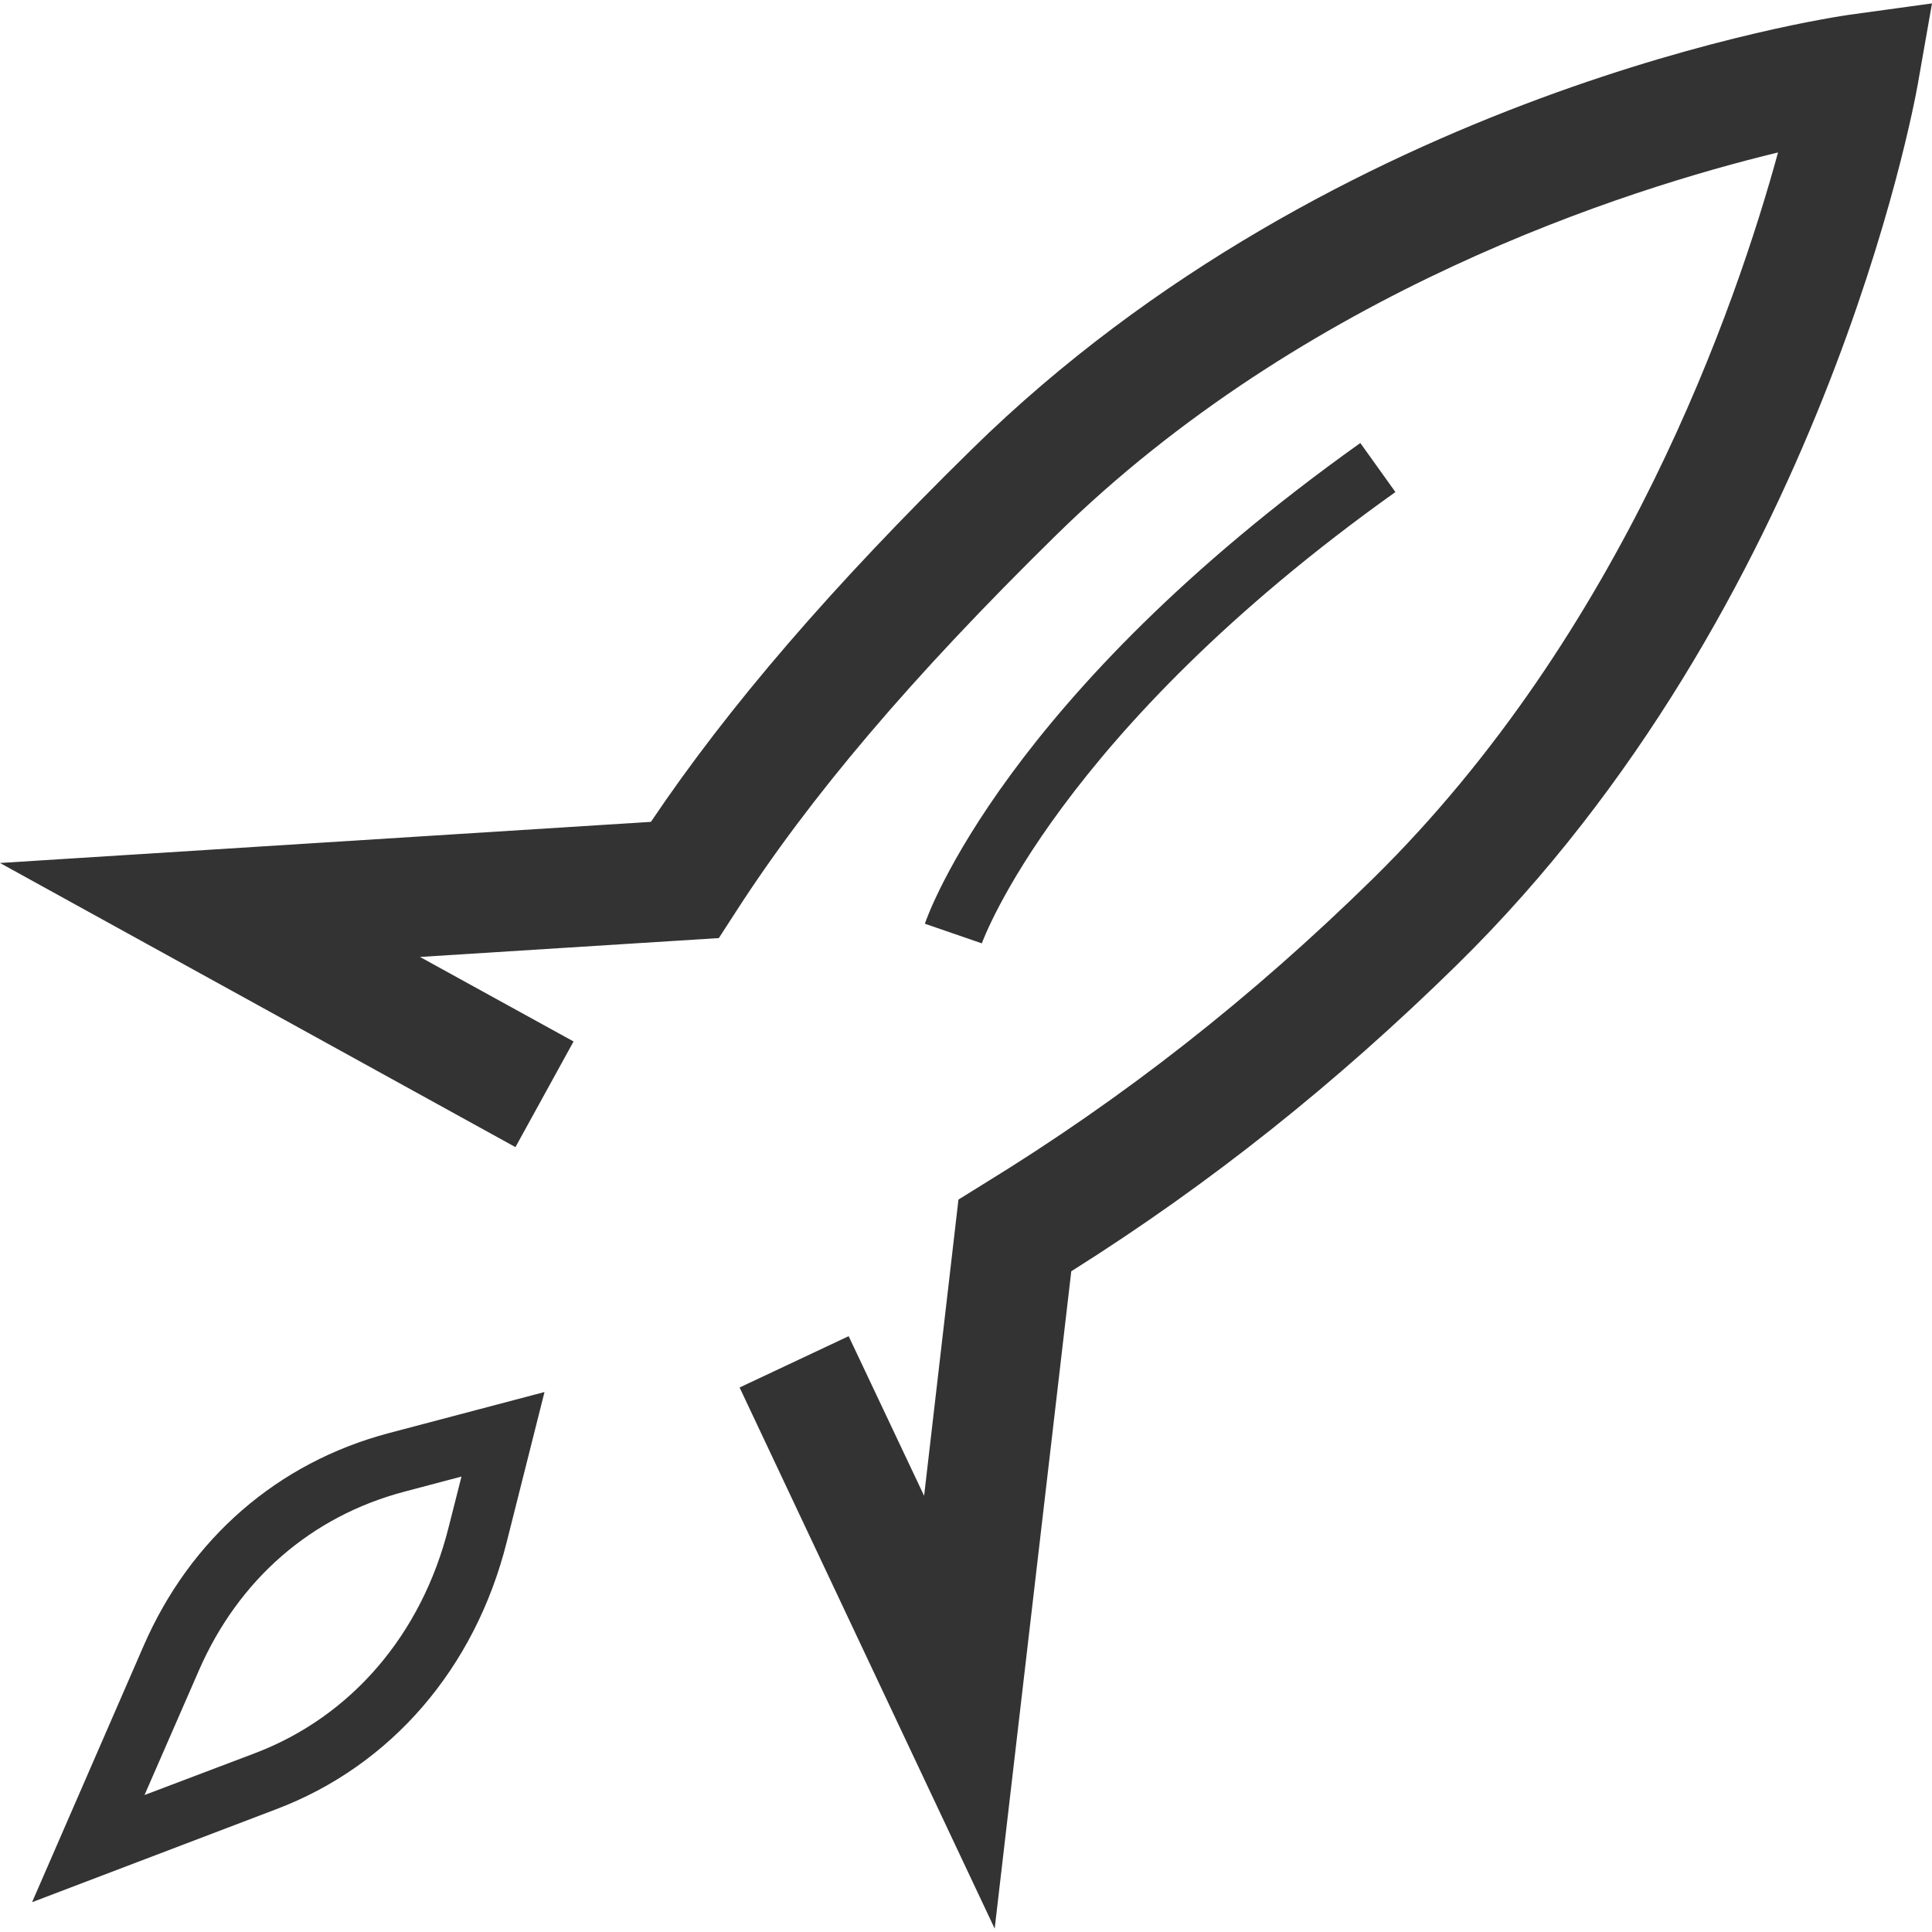 <?xml version="1.0" encoding="utf-8"?>
<!-- Generator: Adobe Illustrator 21.1.0, SVG Export Plug-In . SVG Version: 6.00 Build 0)  -->
<svg version="1.1" id="Capa_1" xmlns="http://www.w3.org/2000/svg" xmlns:xlink="http://www.w3.org/1999/xlink" x="0px" y="0px"
	 viewBox="0 0 512 512" style="enable-background:new 0 0 512 512;" xml:space="preserve">
<style type="text/css">
	.st0{fill:#333333;}
</style>
<path class="st0" d="M122.3,391.3l-15.1,4c-24.7,6.5-44,23.3-54.5,47.4l-14.4,33l29.3-11.1c25.5-9.7,44.2-31.5,51.3-59.9
	L122.3,391.3z M144.3,368.9l-10,39.7c-8.4,33.5-30.7,59.4-61.2,70.9L8.5,504.1L38,436.3c12.4-28.6,35.6-48.7,65-56.5L144.3,368.9z
	 M360.5,117.4l9.3,13C280.5,194,260.4,249.4,260.2,250l-15.1-5.2C245.9,242.3,266.6,184.3,360.5,117.4 M512,0.9l-3.8,21.6
	c-1,5.6-25.3,138.1-122,233.1c-32.1,31.5-65.6,58.2-102.3,81.3l-20.3,174.2l-67.6-143.4l28.9-13.6l20,42.3l9.1-78.5l6.6-4.1
	c37.2-22.8,71-49.3,103.3-81C430.1,167.7,460,81.3,471.2,40.4c-40.5,9.8-125.5,36.8-191.3,101.4c-38.3,37.6-65.3,69.4-85,100
	l-4.4,6.8l-79.2,5l40.7,22.4l-15.4,28L0,228.7l172.5-10.9c20.6-30.6,47.8-62.2,85-98.7C354.4,23.9,484.7,4.7,490.2,3.9L512,0.9z"/>
</svg>
